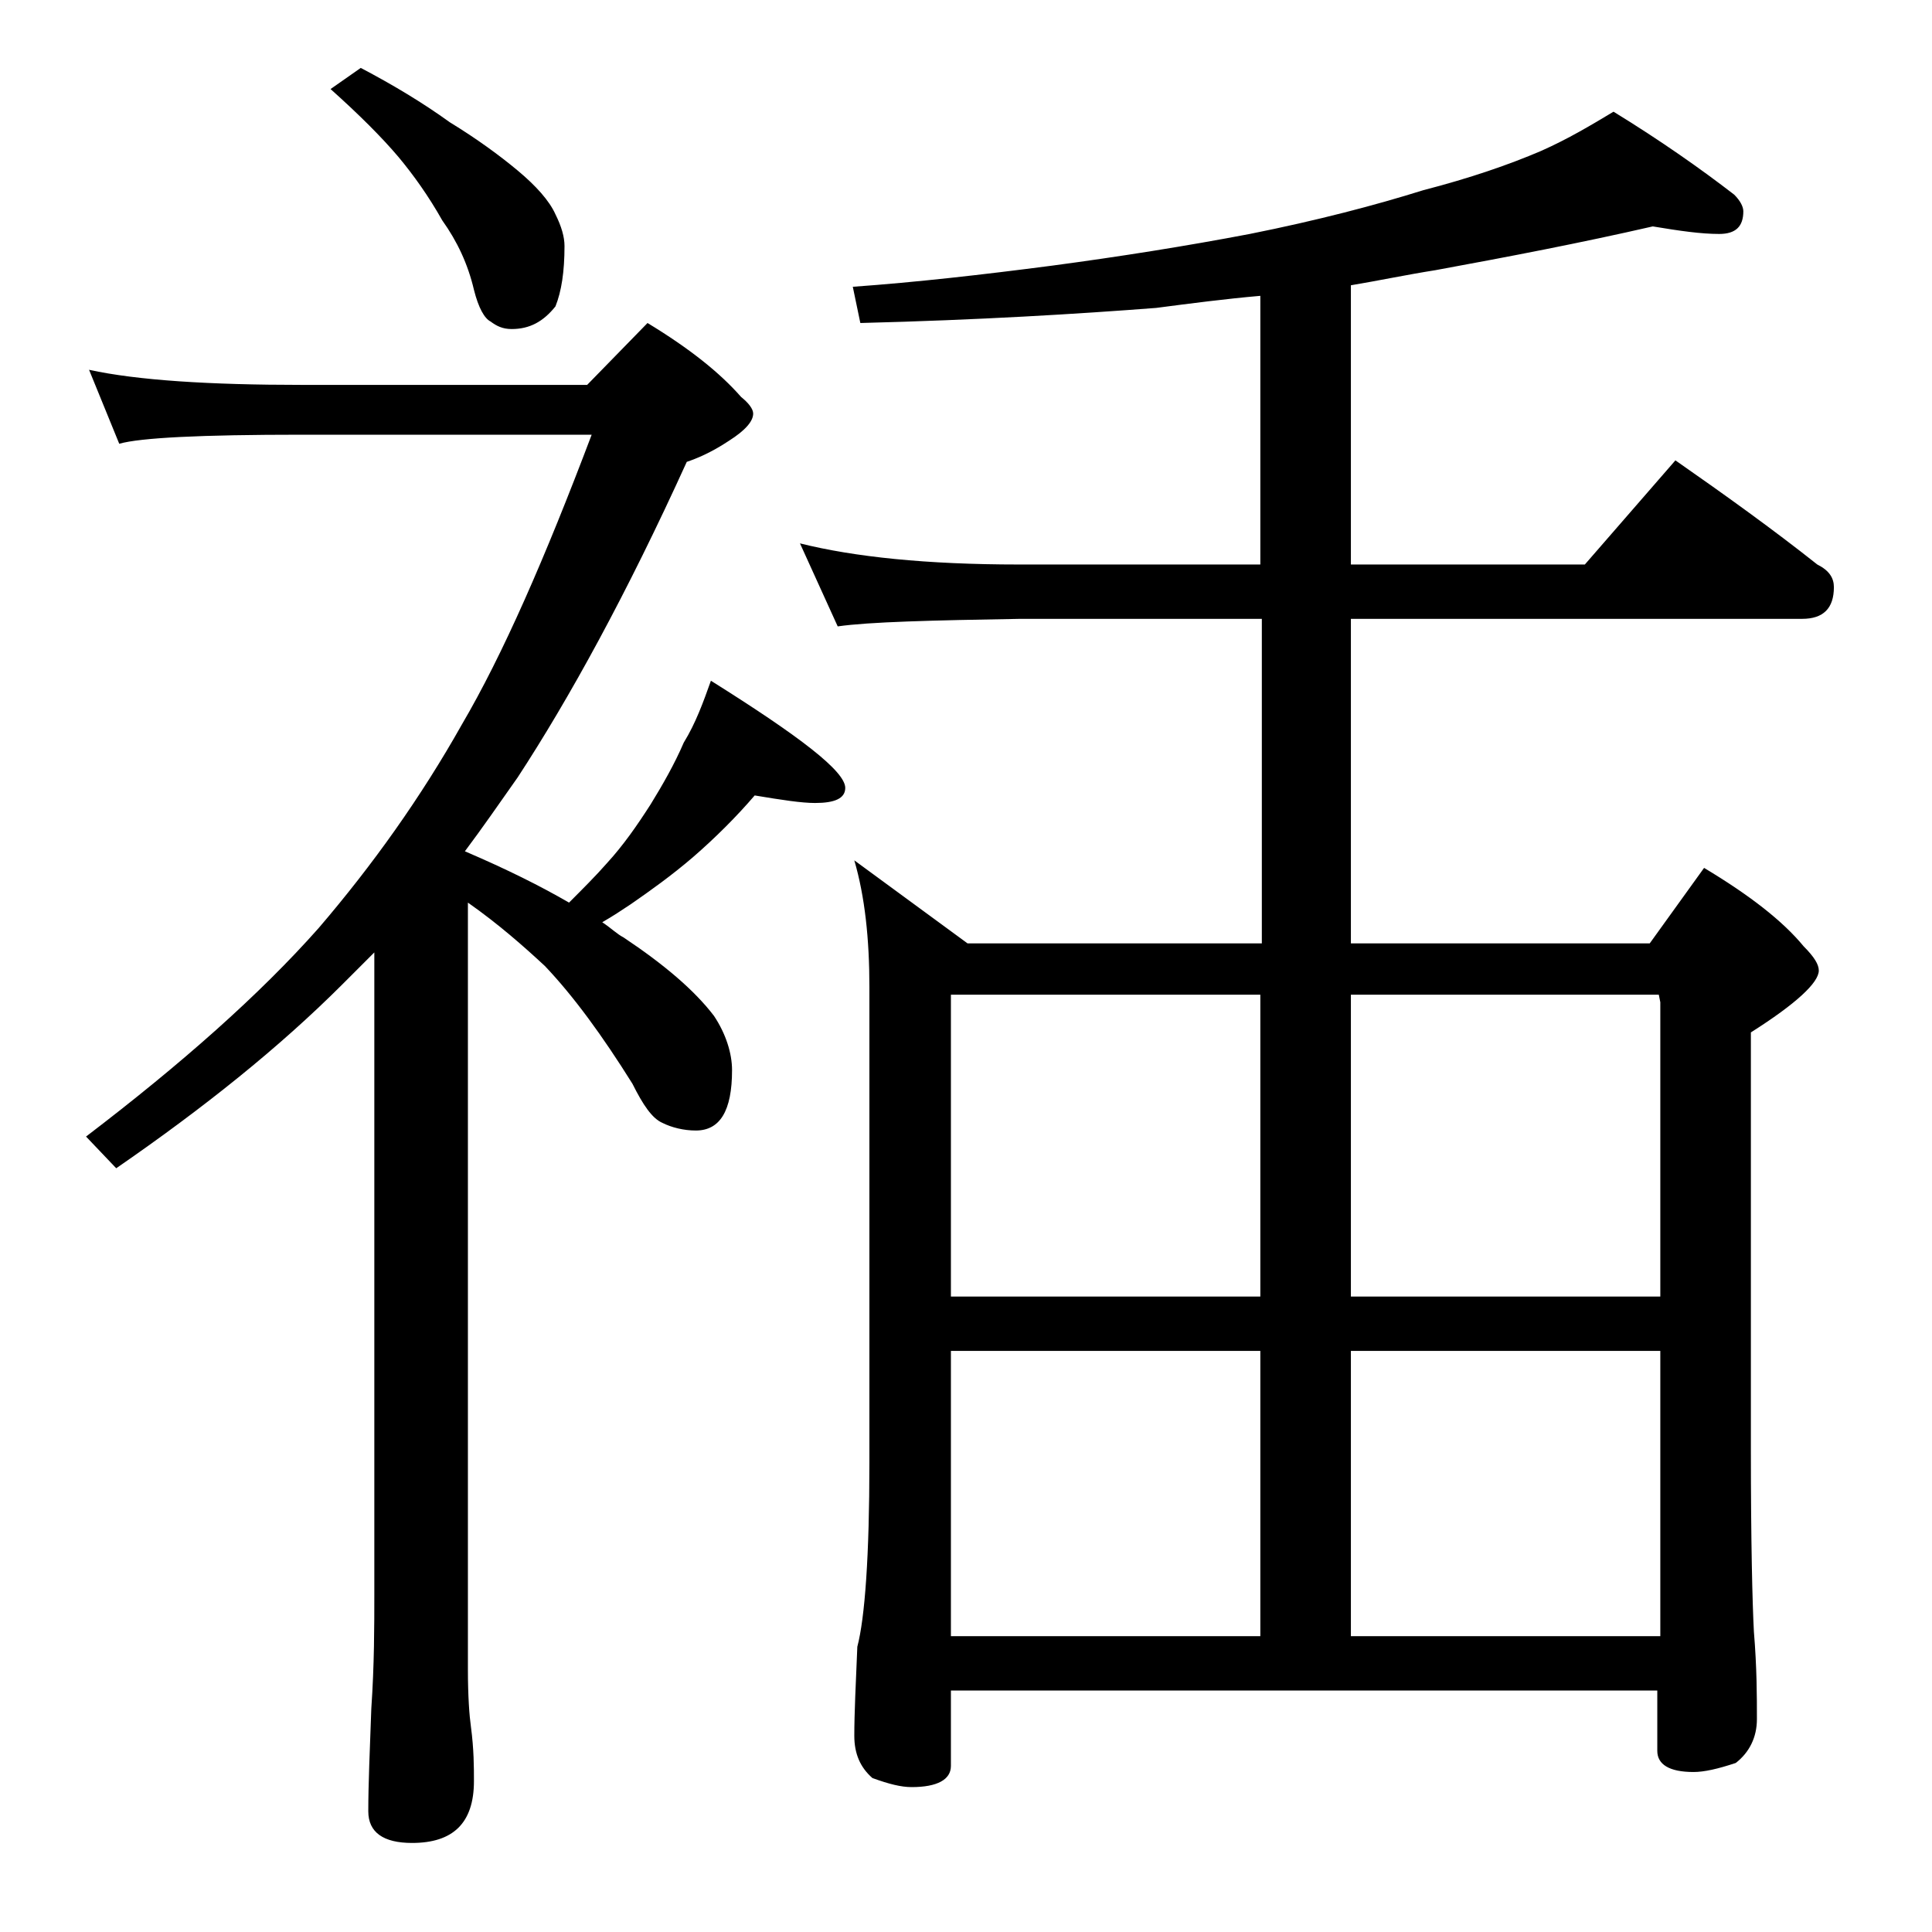 <?xml version="1.0" encoding="utf-8"?>
<!-- Generator: Adobe Illustrator 18.0.0, SVG Export Plug-In . SVG Version: 6.00 Build 0)  -->
<!DOCTYPE svg PUBLIC "-//W3C//DTD SVG 1.1//EN" "http://www.w3.org/Graphics/SVG/1.1/DTD/svg11.dtd">
<svg version="1.1" id="Layer_1" xmlns="http://www.w3.org/2000/svg" xmlns:xlink="http://www.w3.org/1999/xlink" x="0px" y="0px"
	 viewBox="0 0 128 128" enable-background="new 0 0 128 128" xml:space="preserve">
<path d="M5.9,24.5c3.2,0.7,8,1,14.1,1h18.9l4-4.1c2.8,1.7,4.8,3.3,6.2,4.9c0.5,0.4,0.8,0.8,0.8,1.1c0,0.5-0.5,1.1-1.6,1.8
	c-1.2,0.8-2.2,1.2-2.8,1.4c-4,8.8-7.8,15.7-11.2,20.9c-1.2,1.7-2.3,3.3-3.5,4.9c2.8,1.2,5,2.3,6.9,3.4c0.9-0.9,1.8-1.8,2.5-2.6
	c1.1-1.2,2-2.5,2.9-3.9c0.8-1.3,1.6-2.7,2.2-4.1c0.8-1.3,1.3-2.7,1.8-4.1c5.9,3.7,8.9,6,8.9,7.1c0,0.7-0.7,1-2,1
	c-0.9,0-2.2-0.2-4-0.5c-1.2,1.4-2.6,2.8-4.1,4.1c-1.4,1.2-2.8,2.2-4.1,3.1c-0.6,0.4-1.2,0.8-1.9,1.2c0.6,0.4,1,0.8,1.4,1
	c2.7,1.8,4.7,3.5,6,5.2c0.8,1.2,1.2,2.5,1.2,3.6c0,2.7-0.8,4-2.4,4c-0.8,0-1.6-0.2-2.2-0.5c-0.7-0.3-1.3-1.2-2-2.6
	C39.9,68.6,38,66,36.1,64c-1.4-1.3-3.1-2.8-5.1-4.2v50.8c0,1.8,0.1,3.1,0.2,3.8c0.2,1.5,0.2,2.7,0.2,3.6c0,2.8-1.4,4.1-4.1,4.1
	c-1.9,0-2.9-0.7-2.9-2.1c0-1.8,0.1-4,0.2-6.8c0.2-2.9,0.2-5.5,0.2-7.6V63.1c-0.8,0.8-1.5,1.5-2.1,2.1c-4.2,4.2-9.2,8.2-15,12.2
	l-2-2.1c6.3-4.8,11.5-9.4,15.4-13.8c3.6-4.2,6.8-8.7,9.5-13.5c2.7-4.6,5.5-11,8.6-19.2H20c-6.7,0-10.7,0.2-12.1,0.6L5.9,24.5z
	 M23.9,4.5C26,5.6,28,6.8,29.8,8.1c1.8,1.1,3.3,2.2,4.5,3.2c1.2,1,2.1,2,2.5,2.9c0.4,0.8,0.6,1.5,0.6,2.1c0,1.7-0.2,3-0.6,4
	c-0.8,1-1.7,1.5-2.9,1.5c-0.6,0-1-0.2-1.4-0.5c-0.4-0.2-0.8-0.9-1.1-2.1c-0.4-1.7-1.1-3.2-2.1-4.6c-0.9-1.6-1.9-3-2.9-4.2
	c-1.1-1.3-2.6-2.8-4.5-4.5L23.9,4.5z M53,36c3.6,0.9,8.4,1.4,14.5,1.4h16V19.6c-2.3,0.2-4.6,0.5-6.9,0.8c-5.2,0.4-11.7,0.8-19.6,1
	L56.5,19c4.2-0.3,8.6-0.8,13.2-1.4c4.5-0.6,8.9-1.3,13.1-2.1c4.5-0.9,8.3-1.9,11.5-2.9c3.1-0.8,5.7-1.7,7.8-2.6
	c1.8-0.8,3.3-1.7,4.8-2.6c3.1,1.9,5.8,3.8,8,5.5c0.4,0.4,0.6,0.8,0.6,1.1c0,1-0.5,1.5-1.6,1.5c-1.2,0-2.6-0.2-4.4-0.5
	c-4.8,1.1-9.5,2-14.4,2.9c-1.9,0.3-3.8,0.7-5.6,1v18.5H105l6-6.9c3.3,2.3,6.5,4.6,9.4,6.9c0.8,0.4,1.1,0.9,1.1,1.5
	c0,1.4-0.7,2.1-2.1,2.1H89.5v21.5h19.8l3.6-5c3,1.8,5.2,3.5,6.6,5.2c0.7,0.7,1,1.2,1,1.6c0,0.8-1.5,2.2-4.5,4.1V96
	c0,6.2,0.1,10.2,0.2,12.1c0.2,2.4,0.2,4.3,0.2,5.8c0,1.2-0.5,2.2-1.4,2.9c-1.2,0.4-2.1,0.6-2.8,0.6c-1.6,0-2.4-0.5-2.4-1.4v-4H63v5
	c0,0.9-0.9,1.4-2.6,1.4c-0.7,0-1.5-0.2-2.6-0.6c-0.8-0.7-1.2-1.6-1.2-2.8c0-1.5,0.1-3.5,0.2-5.9c0.5-1.9,0.8-6,0.8-12.2V65.4
	c0-3.2-0.3-6-1-8.4l7.5,5.5h19.5V41h-16c-5.9,0.1-10,0.2-12.1,0.5L53,36z M63,85.9h20.5v-20H63V85.9z M63,108.4h20.5V89.5H63V108.4z
	 M89.5,85.9H110V66.4l-0.1-0.5H89.5V85.9z M89.5,108.4H110V89.5H89.5V108.4z"/>
</svg>
